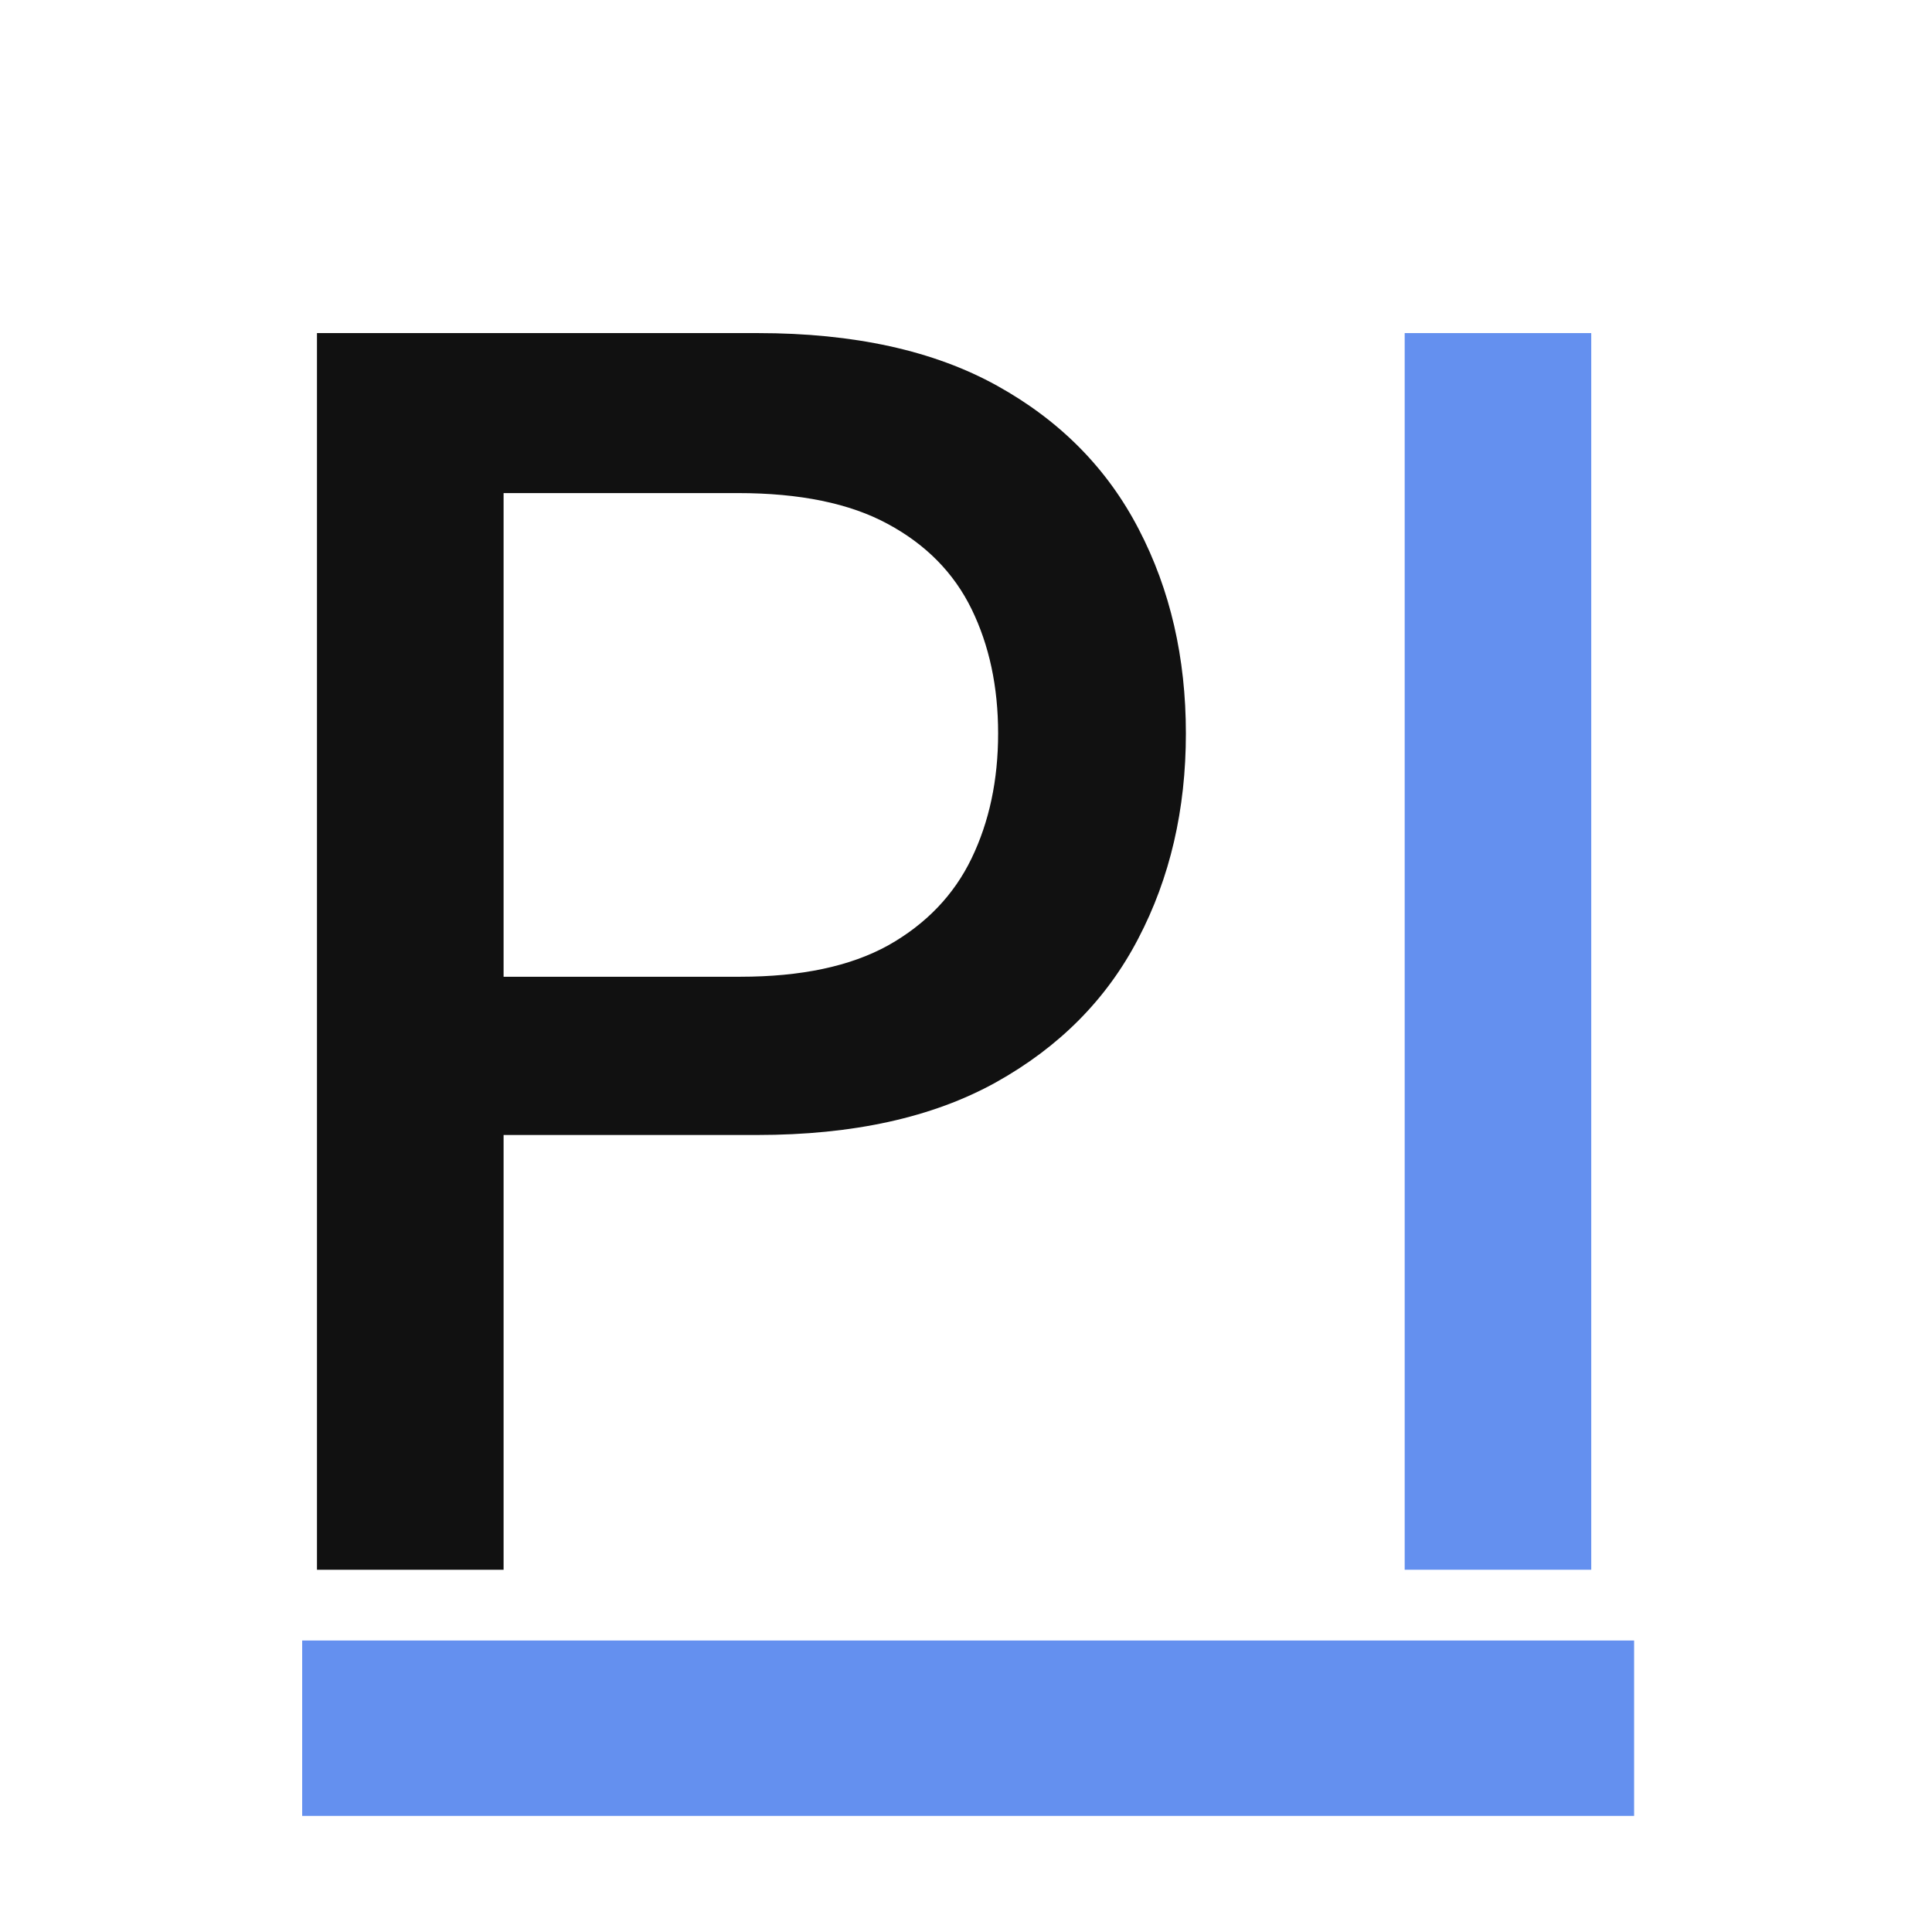 <?xml version="1.0" encoding="UTF-8"?> <svg xmlns="http://www.w3.org/2000/svg" width="32" height="32" viewBox="0 0 32 32" fill="none"><path fill-rule="evenodd" clip-rule="evenodd" d="M27.066 30.077H5.005V27.172H27.066V30.077Z" fill="#6490EF"></path><path d="M5.25 26V5.517H12.551C14.145 5.517 15.465 5.807 16.512 6.387C17.559 6.967 18.342 7.761 18.862 8.767C19.383 9.768 19.642 10.894 19.642 12.148C19.642 13.408 19.379 14.542 18.852 15.548C18.332 16.549 17.546 17.342 16.492 17.929C15.445 18.509 14.128 18.799 12.541 18.799H7.521V16.178H12.261C13.268 16.178 14.085 16.005 14.712 15.658C15.338 15.305 15.799 14.825 16.092 14.218C16.385 13.611 16.532 12.921 16.532 12.148C16.532 11.374 16.385 10.688 16.092 10.088C15.799 9.488 15.335 9.017 14.702 8.677C14.075 8.337 13.248 8.167 12.221 8.167H8.341V26H5.25Z" fill="#111111"></path><path d="M26.356 5.517V26H23.266V5.517H26.356Z" fill="#6490EF"></path></svg> 
